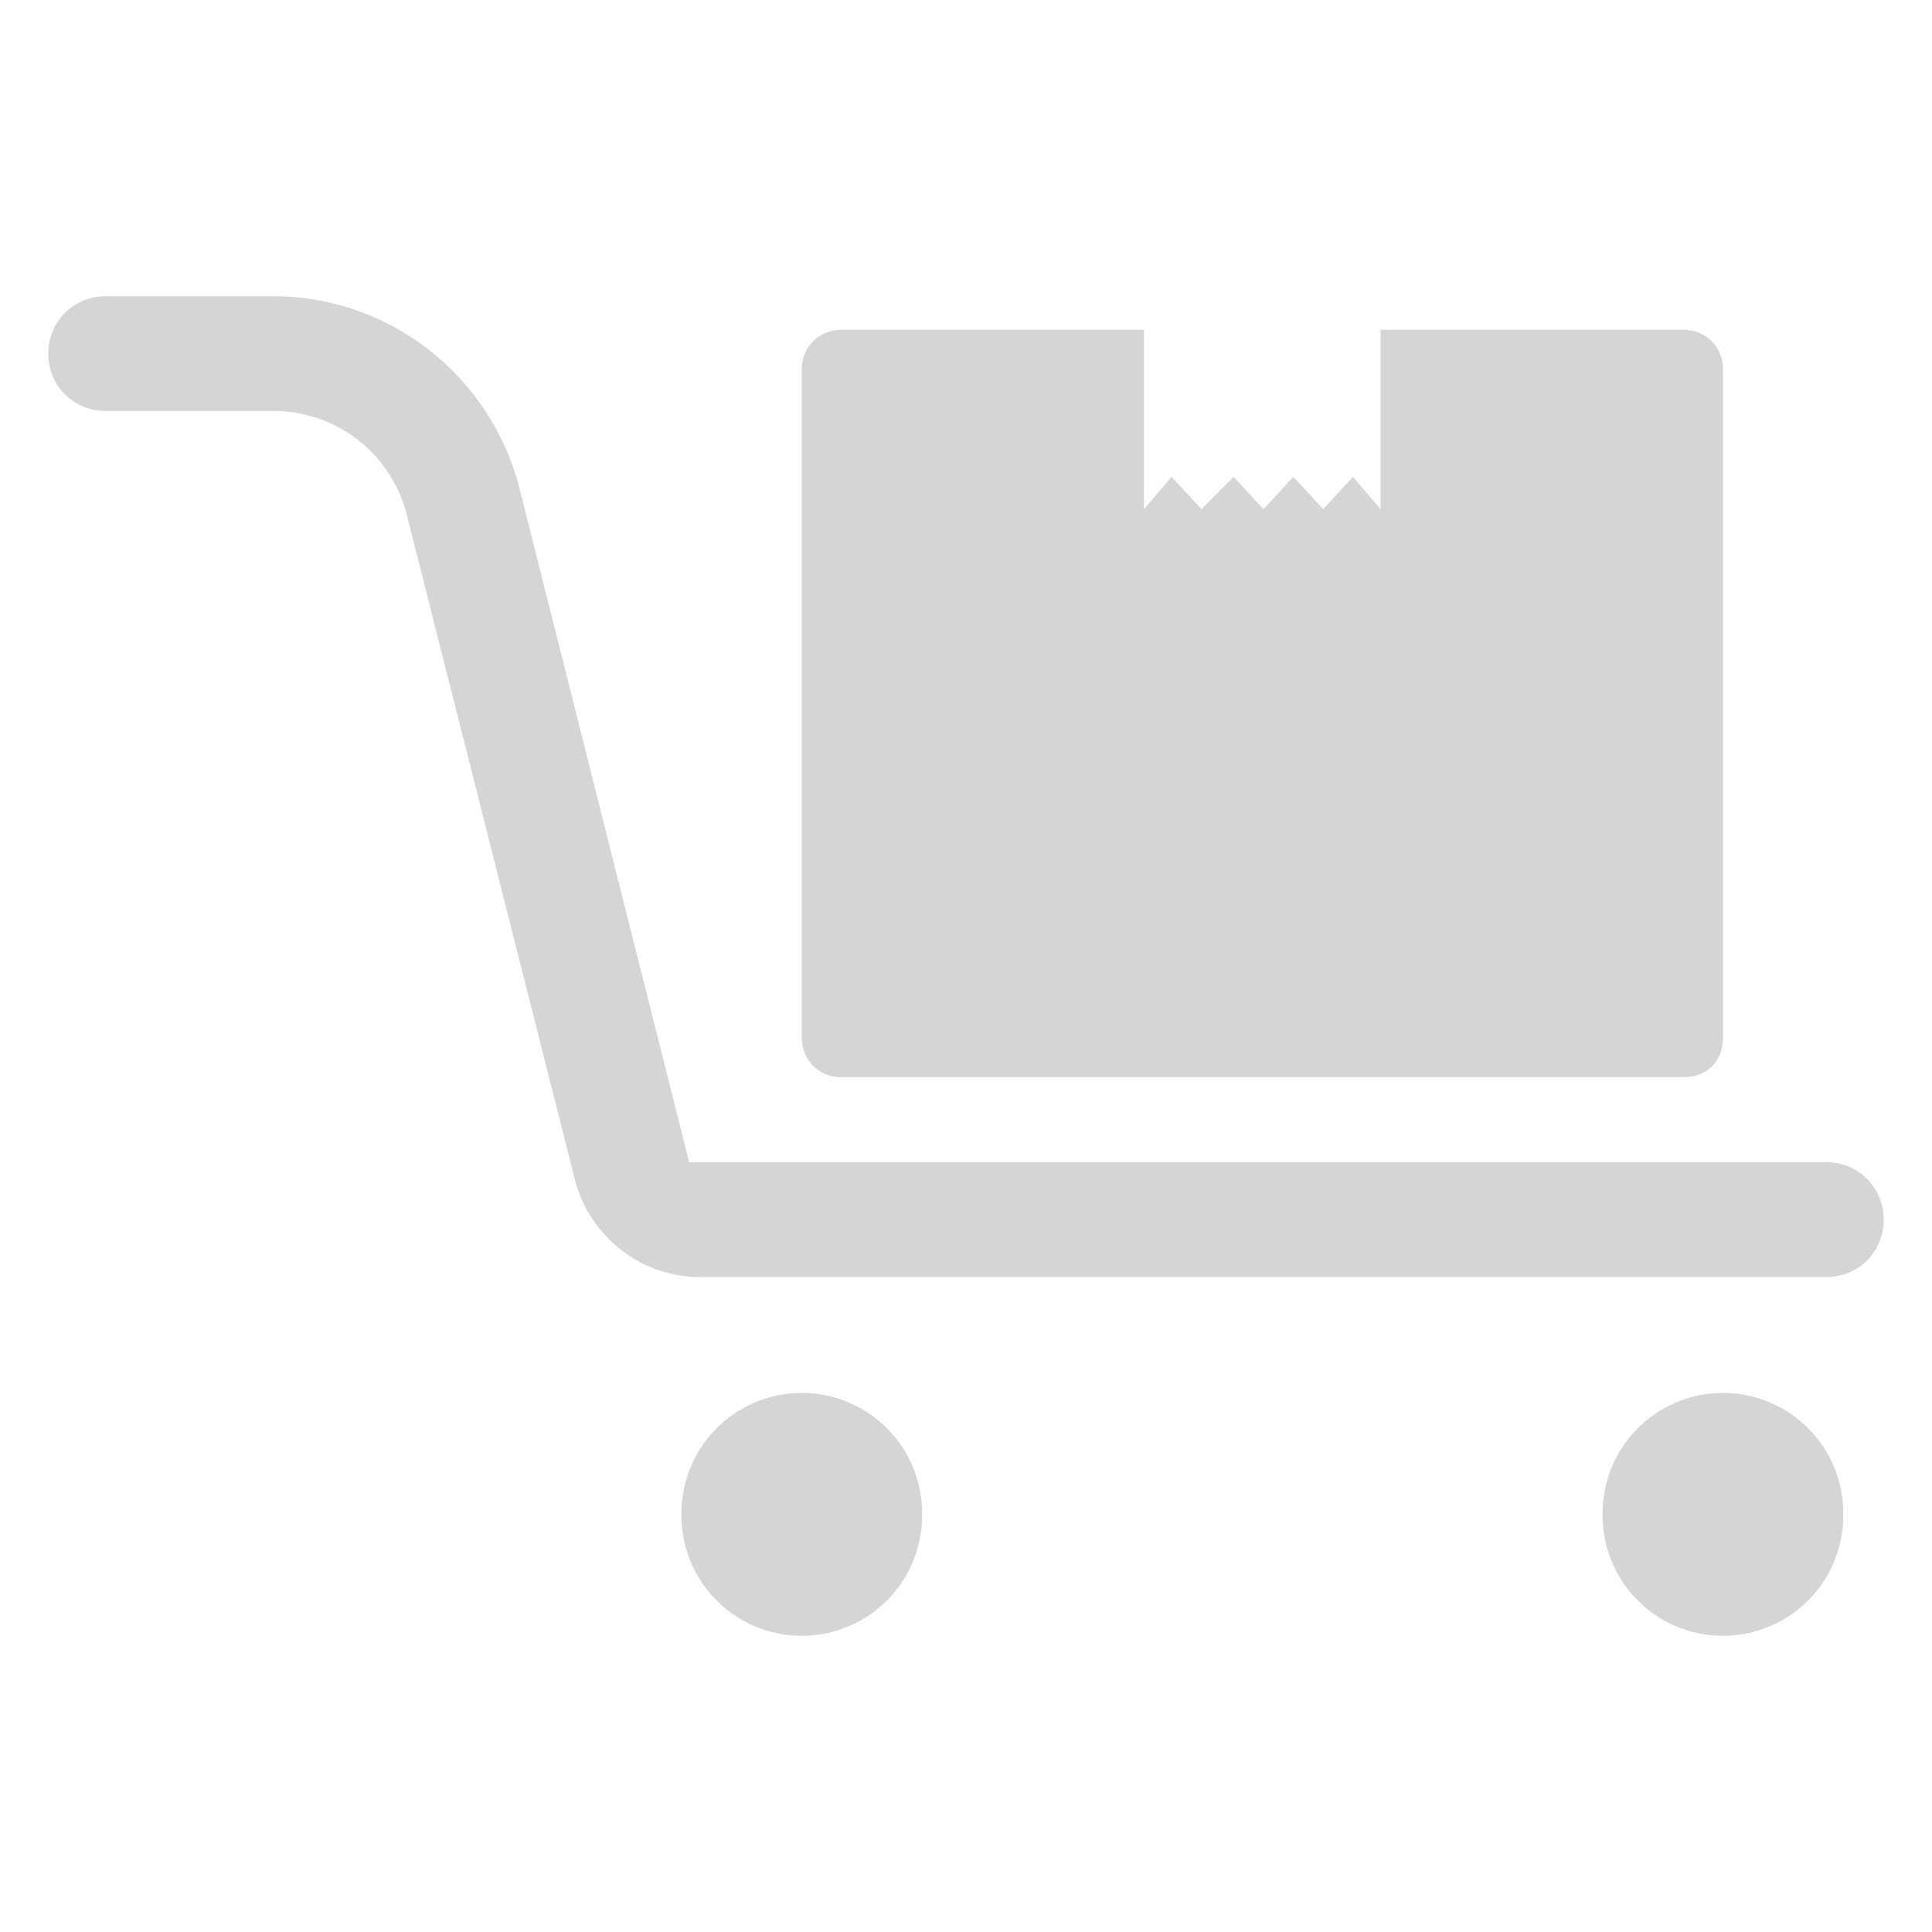 <svg xmlns="http://www.w3.org/2000/svg" xmlns:xlink="http://www.w3.org/1999/xlink" width="512" height="512" x="0" y="0" viewBox="0 0 100 100" style="enable-background:new 0 0 512 512" xml:space="preserve" class=""><g><path d="M41.5 53.733v-34.64c0-1.18.95-2.02 2.02-2.02h15.69v9.28l1.43-1.67 1.55 1.67 1.66-1.67 1.55 1.67 1.54-1.67 1.55 1.67 1.54-1.67 1.43 1.67v-9.28h15.7c1.19 0 2.02.95 2.02 2.02v34.64c0 1.19-.83 2.02-2.02 2.02H43.52c-1.19 0-2.02-.95-2.02-2.02z" fill="#D5D5D5" opacity="1" data-original="#000000" class=""></path><path d="M97.5 63.133c0 .83-.33 1.57-.86 2.11-.54.53-1.28.86-2.11.86H36.26c-3.07 0-5.75-2.09-6.51-5.07l-8.7-34.41a7.11 7.11 0 0 0-6.9-5.35H5.47c-1.66 0-2.97-1.31-2.97-2.97 0-.83.33-1.57.86-2.11.54-.53 1.28-.86 2.11-.86h8.68c5.95 0 11.18 4.04 12.72 9.87l8.8 34.95h58.86c1.66 0 2.97 1.31 2.97 2.98zM47.728 78.44a6.227 6.227 0 1 1-12.456 0 6.229 6.229 0 1 1 12.456 0zM95.408 78.44a6.227 6.227 0 1 1-12.456 0 6.229 6.229 0 1 1 12.456 0z" fill="#D5D5D5" opacity="1" data-original="#000000" class=""></path></g></svg>